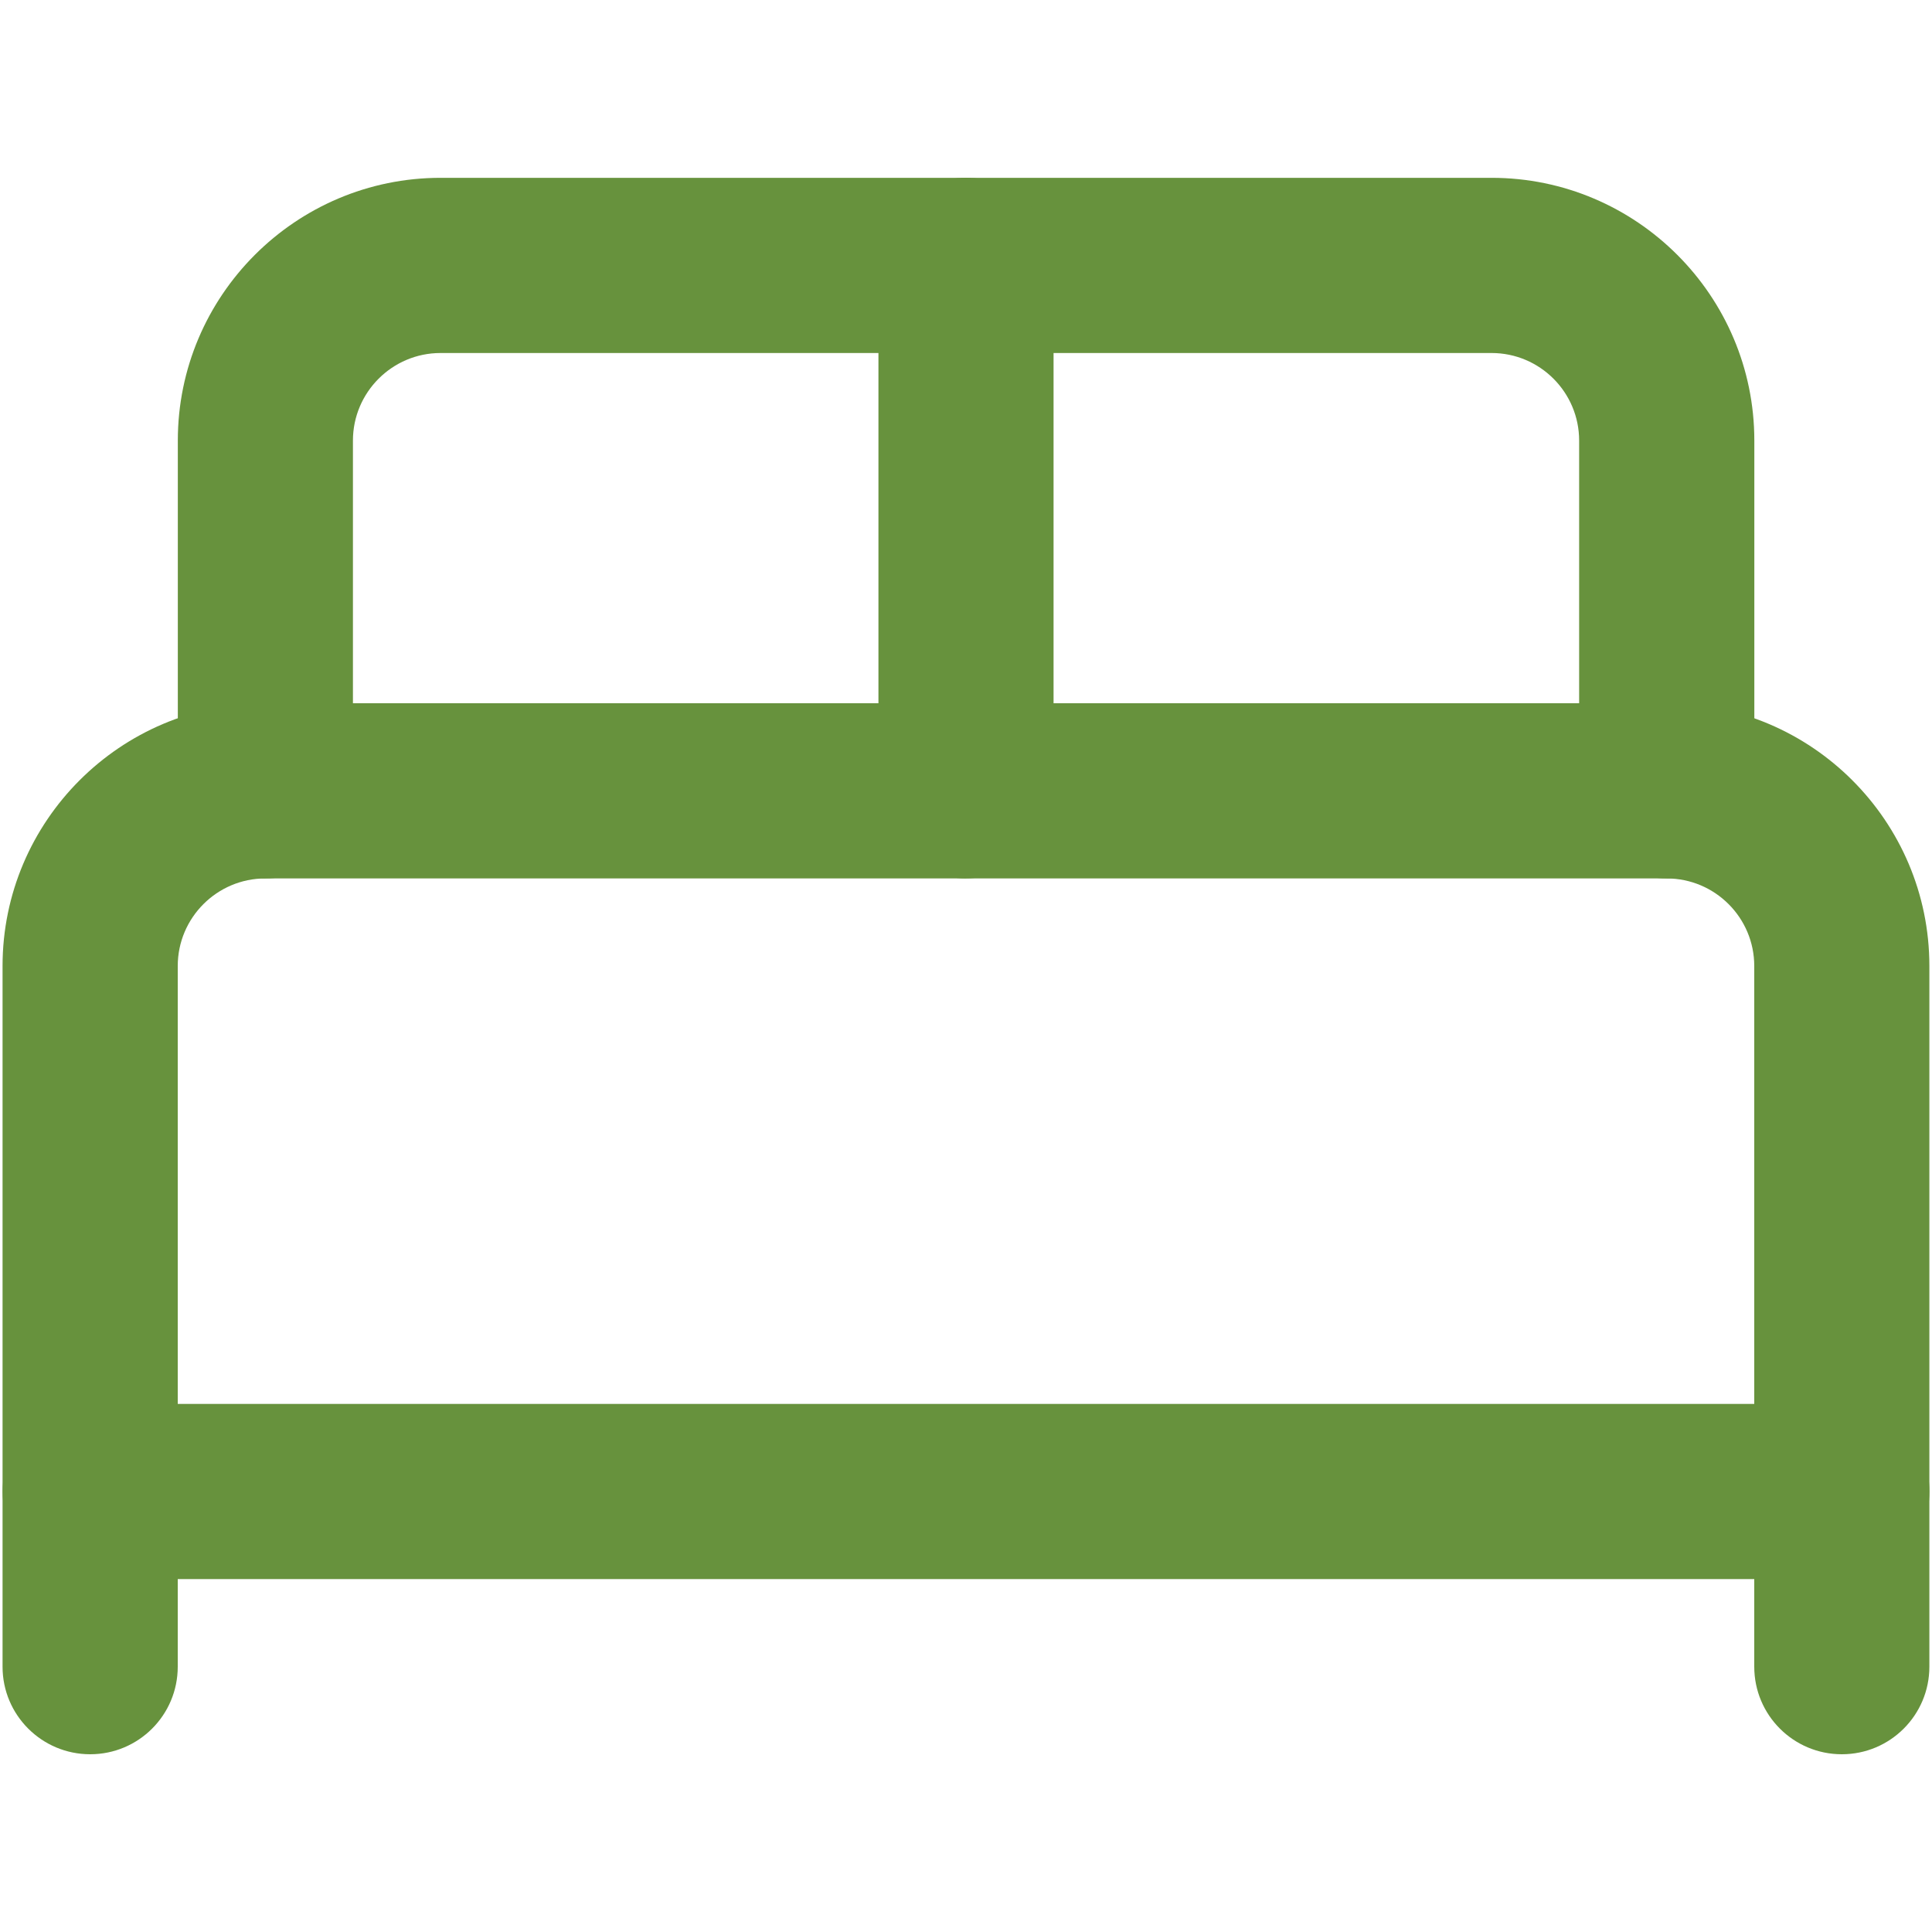 <?xml version="1.0" encoding="UTF-8"?> <svg xmlns="http://www.w3.org/2000/svg" version="1.1" viewBox="0 0 250 250"><defs><style> .cls-1 { fill: #67923d; } </style></defs><g><g id="Layer_1"><g id="Layer_1-2" data-name="Layer_1"><path class="cls-1" d="M238.33,227c-6.26,0-11.33-5.07-11.33-11.33v-90.67c0-6.25-5.08-11.33-11.33-11.33H34.33c-6.25,0-11.33,5.09-11.33,11.33v90.67c0,6.26-5.07,11.33-11.33,11.33S.33,221.93.33,215.67v-90.67c0-18.75,15.25-34,34-34h181.33c18.75,0,34,15.25,34,34v90.67c0,6.26-5.07,11.33-11.33,11.33Z"></path><path class="cls-1" d="M215.67,113.67c-6.26,0-11.33-5.07-11.33-11.33v-45.33c0-6.25-5.08-11.33-11.33-11.33H57c-6.25,0-11.33,5.09-11.33,11.33v45.33c0,6.26-5.07,11.33-11.33,11.33s-11.33-5.07-11.33-11.33v-45.33c0-18.75,15.25-34,34-34h136c18.75,0,34,15.25,34,34v45.33c0,6.26-5.07,11.33-11.33,11.33h0Z"></path><path class="cls-1" d="M125,113.67c-6.26,0-11.33-5.07-11.33-11.33V34.33c0-6.26,5.07-11.33,11.33-11.33s11.33,5.07,11.33,11.33v68c0,6.26-5.07,11.33-11.33,11.33h0Z"></path><path class="cls-1" d="M238.33,204.33H11.67c-6.26,0-11.33-5.07-11.33-11.33s5.07-11.33,11.33-11.33h226.67c6.26,0,11.33,5.07,11.33,11.33s-5.07,11.33-11.33,11.33h0Z"></path></g></g></g></svg> 
